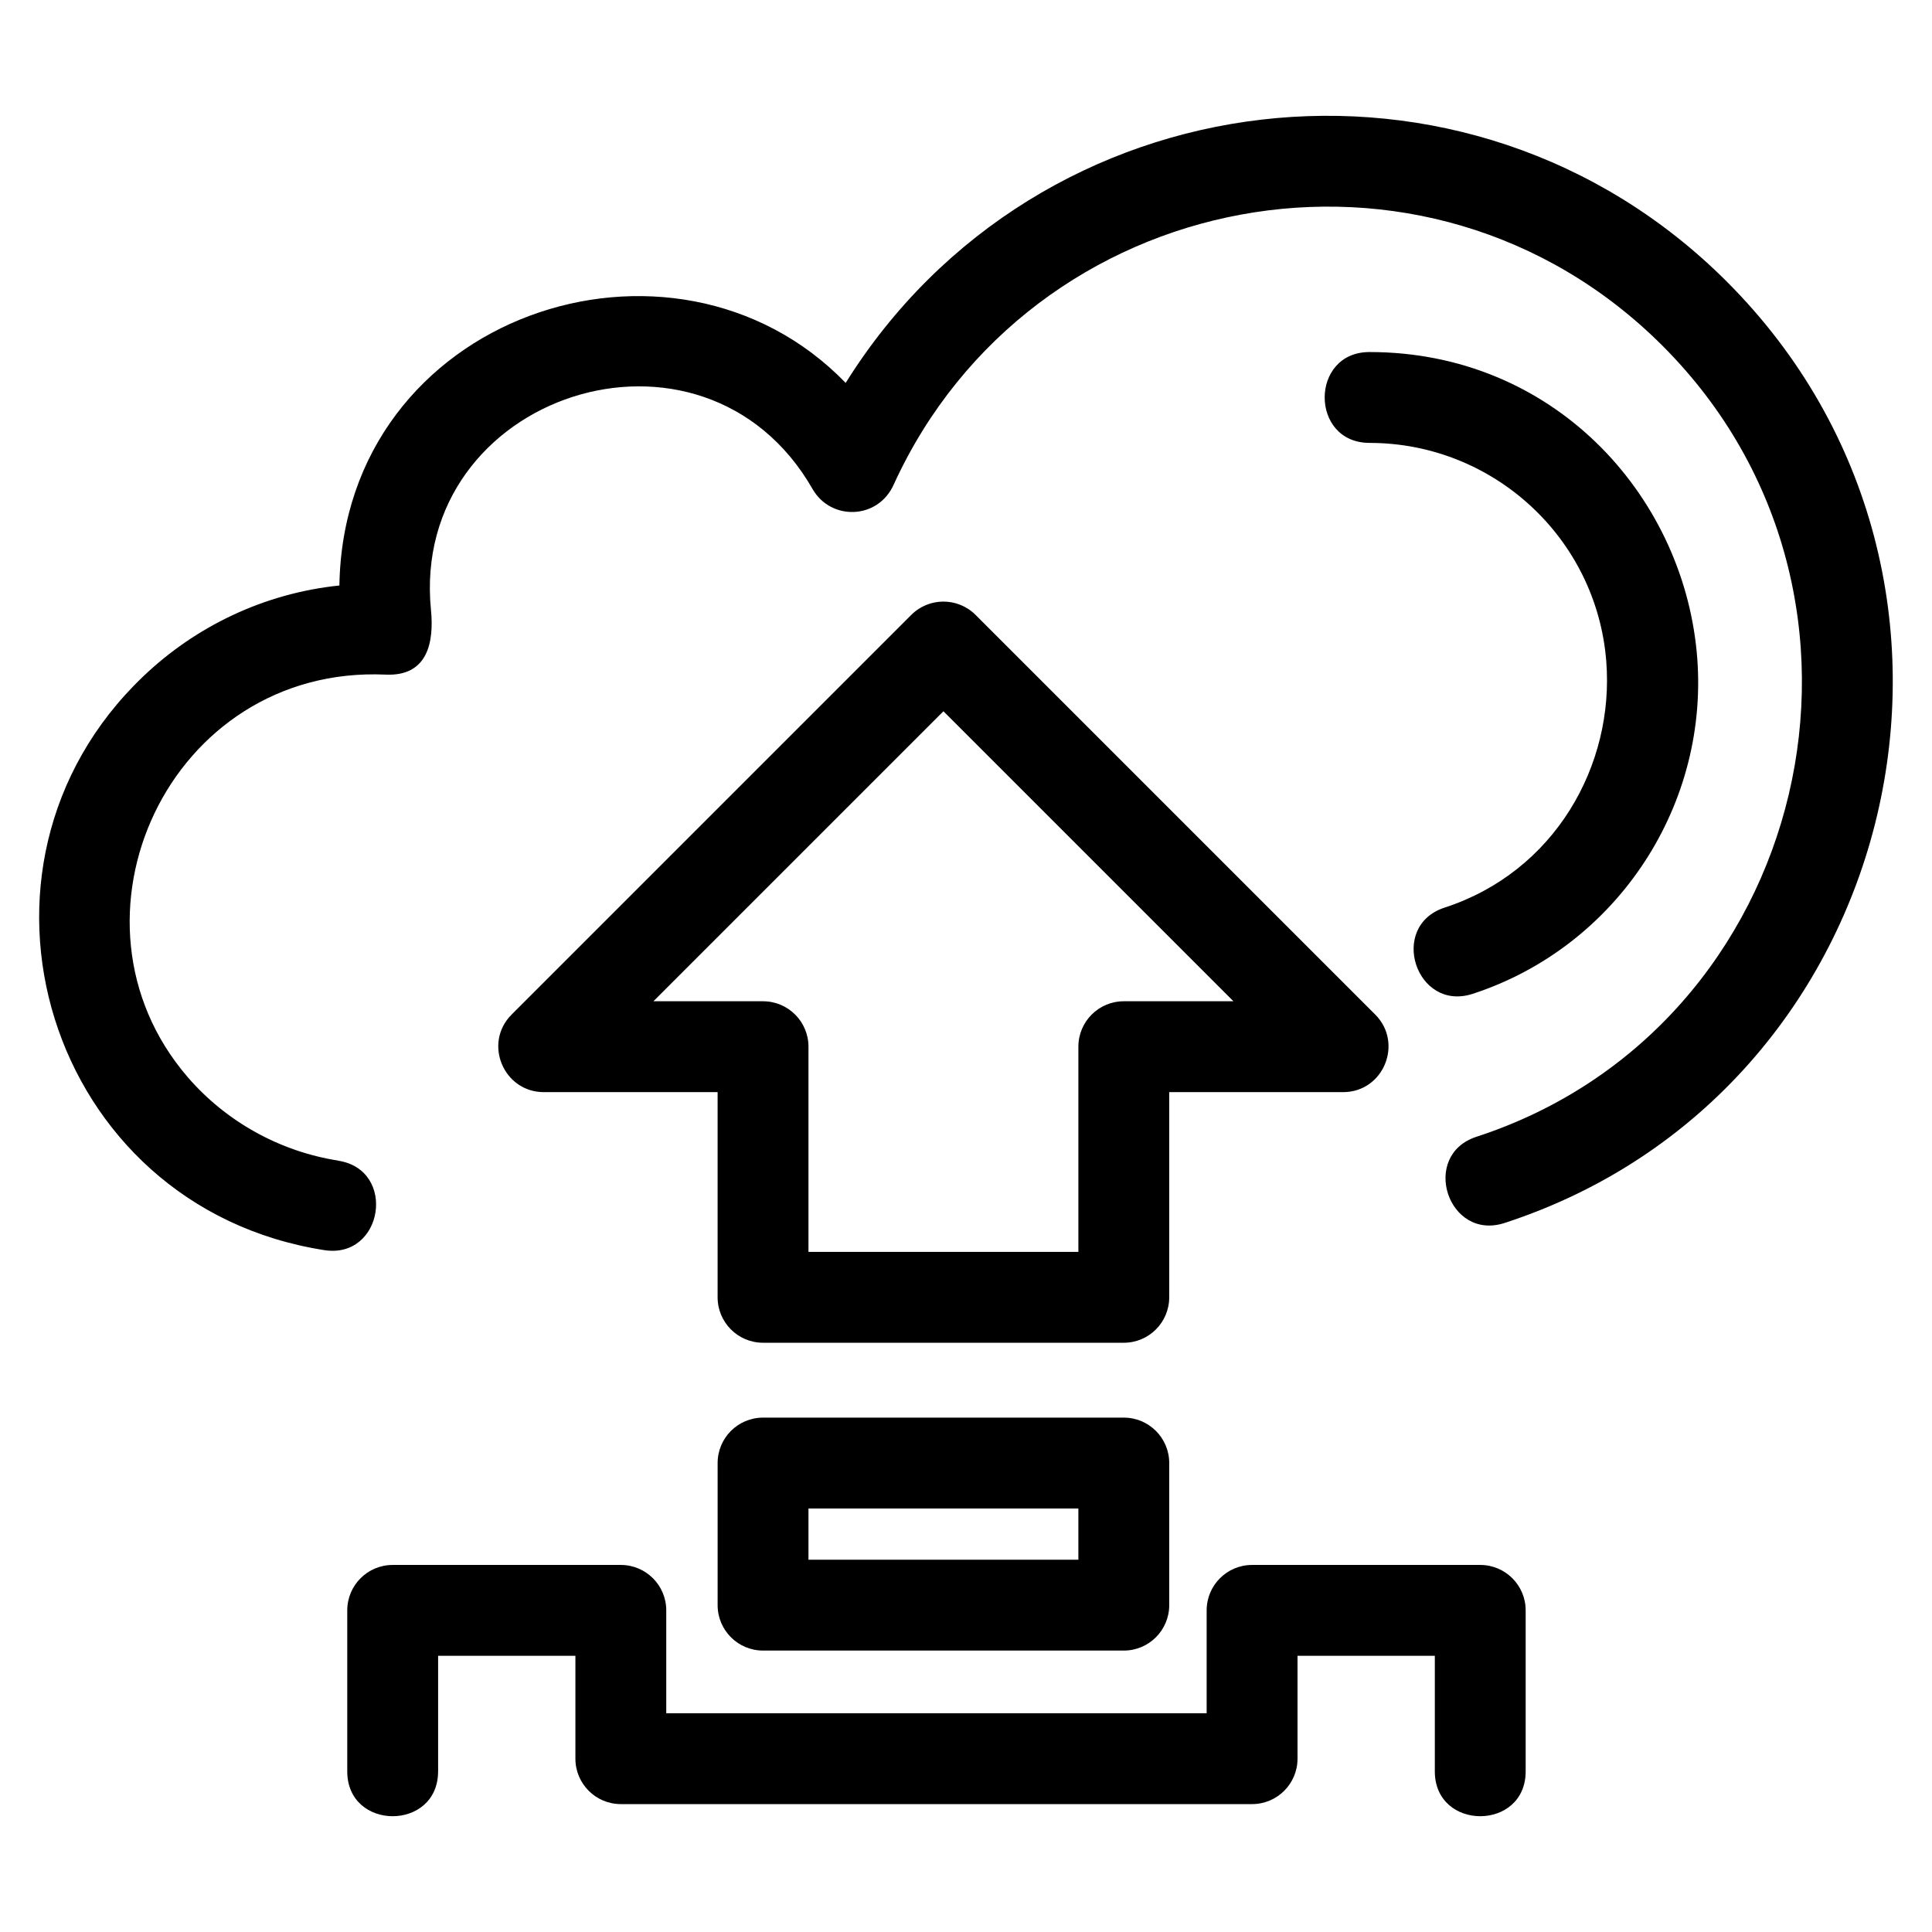 <?xml version="1.0" encoding="UTF-8"?>
<!-- Uploaded to: ICON Repo, www.svgrepo.com, Generator: ICON Repo Mixer Tools -->
<svg fill="#000000" width="800px" height="800px" version="1.1" viewBox="144 144 512 512" xmlns="http://www.w3.org/2000/svg">
 <path d="m233.64 451.6c15.609 2.414 11.926 26.121-3.672 23.699-73.52-11.43-101.05-101.39-48.051-152.01 13.875-13.258 32.008-22.055 52.027-24.129 1.148-71.816 88.496-100.86 134.17-53.688 51.008-81.766 165.02-95.34 233.52-26.832 79.113 79.113 46.664 215.09-58.906 249.46-15.031 4.891-22.48-17.957-7.426-22.855 88.418-28.789 115.76-143.14 49.305-209.59-62.562-62.57-167.49-42.398-203.7 36.621-4.152 9.527-16.746 9.742-21.547 1.355-29.043-50.727-106.8-25.172-101.15 31.988 0.82 8.312-0.695 17.668-11.992 17.16-57.559-2.57-88.348 65.023-52.5 106.64 10.211 11.859 24.512 19.75 39.906 22.152zm273.3-190.23c-15.848 0-15.848-24.074 0-24.074 48.516 0 82.664 37.434 86.699 79.391 3.867 40.242-20.957 78.16-59.355 90.688-15.035 4.898-22.488-17.953-7.434-22.855 29.164-9.496 45.023-37.703 42.824-65.324-2.602-32.641-29.98-57.82-62.738-57.82zm-246.84 352.06c0 15.848-24.074 15.848-24.074 0v-42.664c0-6.648 5.391-12.039 12.039-12.039h60.457c6.652 0 12.043 5.391 12.043 12.039v27.266h143.21v-27.266c0-6.648 5.391-12.039 12.039-12.039h60.465c6.648 0 12.039 5.391 12.039 12.039v42.664c0 15.848-24.074 15.848-24.074 0v-30.621h-36.387v27.258c0 6.648-5.391 12.039-12.039 12.039h-167.29c-6.648 0-12.039-5.391-12.039-12.039v-27.258h-36.383v30.621zm86.117-93.746h95.602c6.648 0 12.039 5.391 12.039 12.039v37.656c0 6.648-5.391 12.039-12.039 12.039h-95.602c-6.648 0-12.039-5.391-12.039-12.039v-37.656c0-6.648 5.391-12.039 12.039-12.039zm83.562 24.082h-71.527v13.574h71.527zm-112.62-134.42h29.055c6.648 0 12.039 5.391 12.039 12.039v54.383h71.527v-54.383c0-6.648 5.387-12.039 12.039-12.039h29.055l-76.855-76.855-76.855 76.855zm17.02 24.082h-46.082c-10.641-0.008-16.109-12.961-8.516-20.555l105.92-105.92c4.699-4.699 12.328-4.699 17.031 0l105.92 105.92c7.516 7.523 2.227 20.555-8.516 20.555h-46.082v54.375c0 6.648-5.391 12.039-12.039 12.039h-95.602c-6.648 0-12.039-5.391-12.039-12.039v-54.375z"/>
</svg>